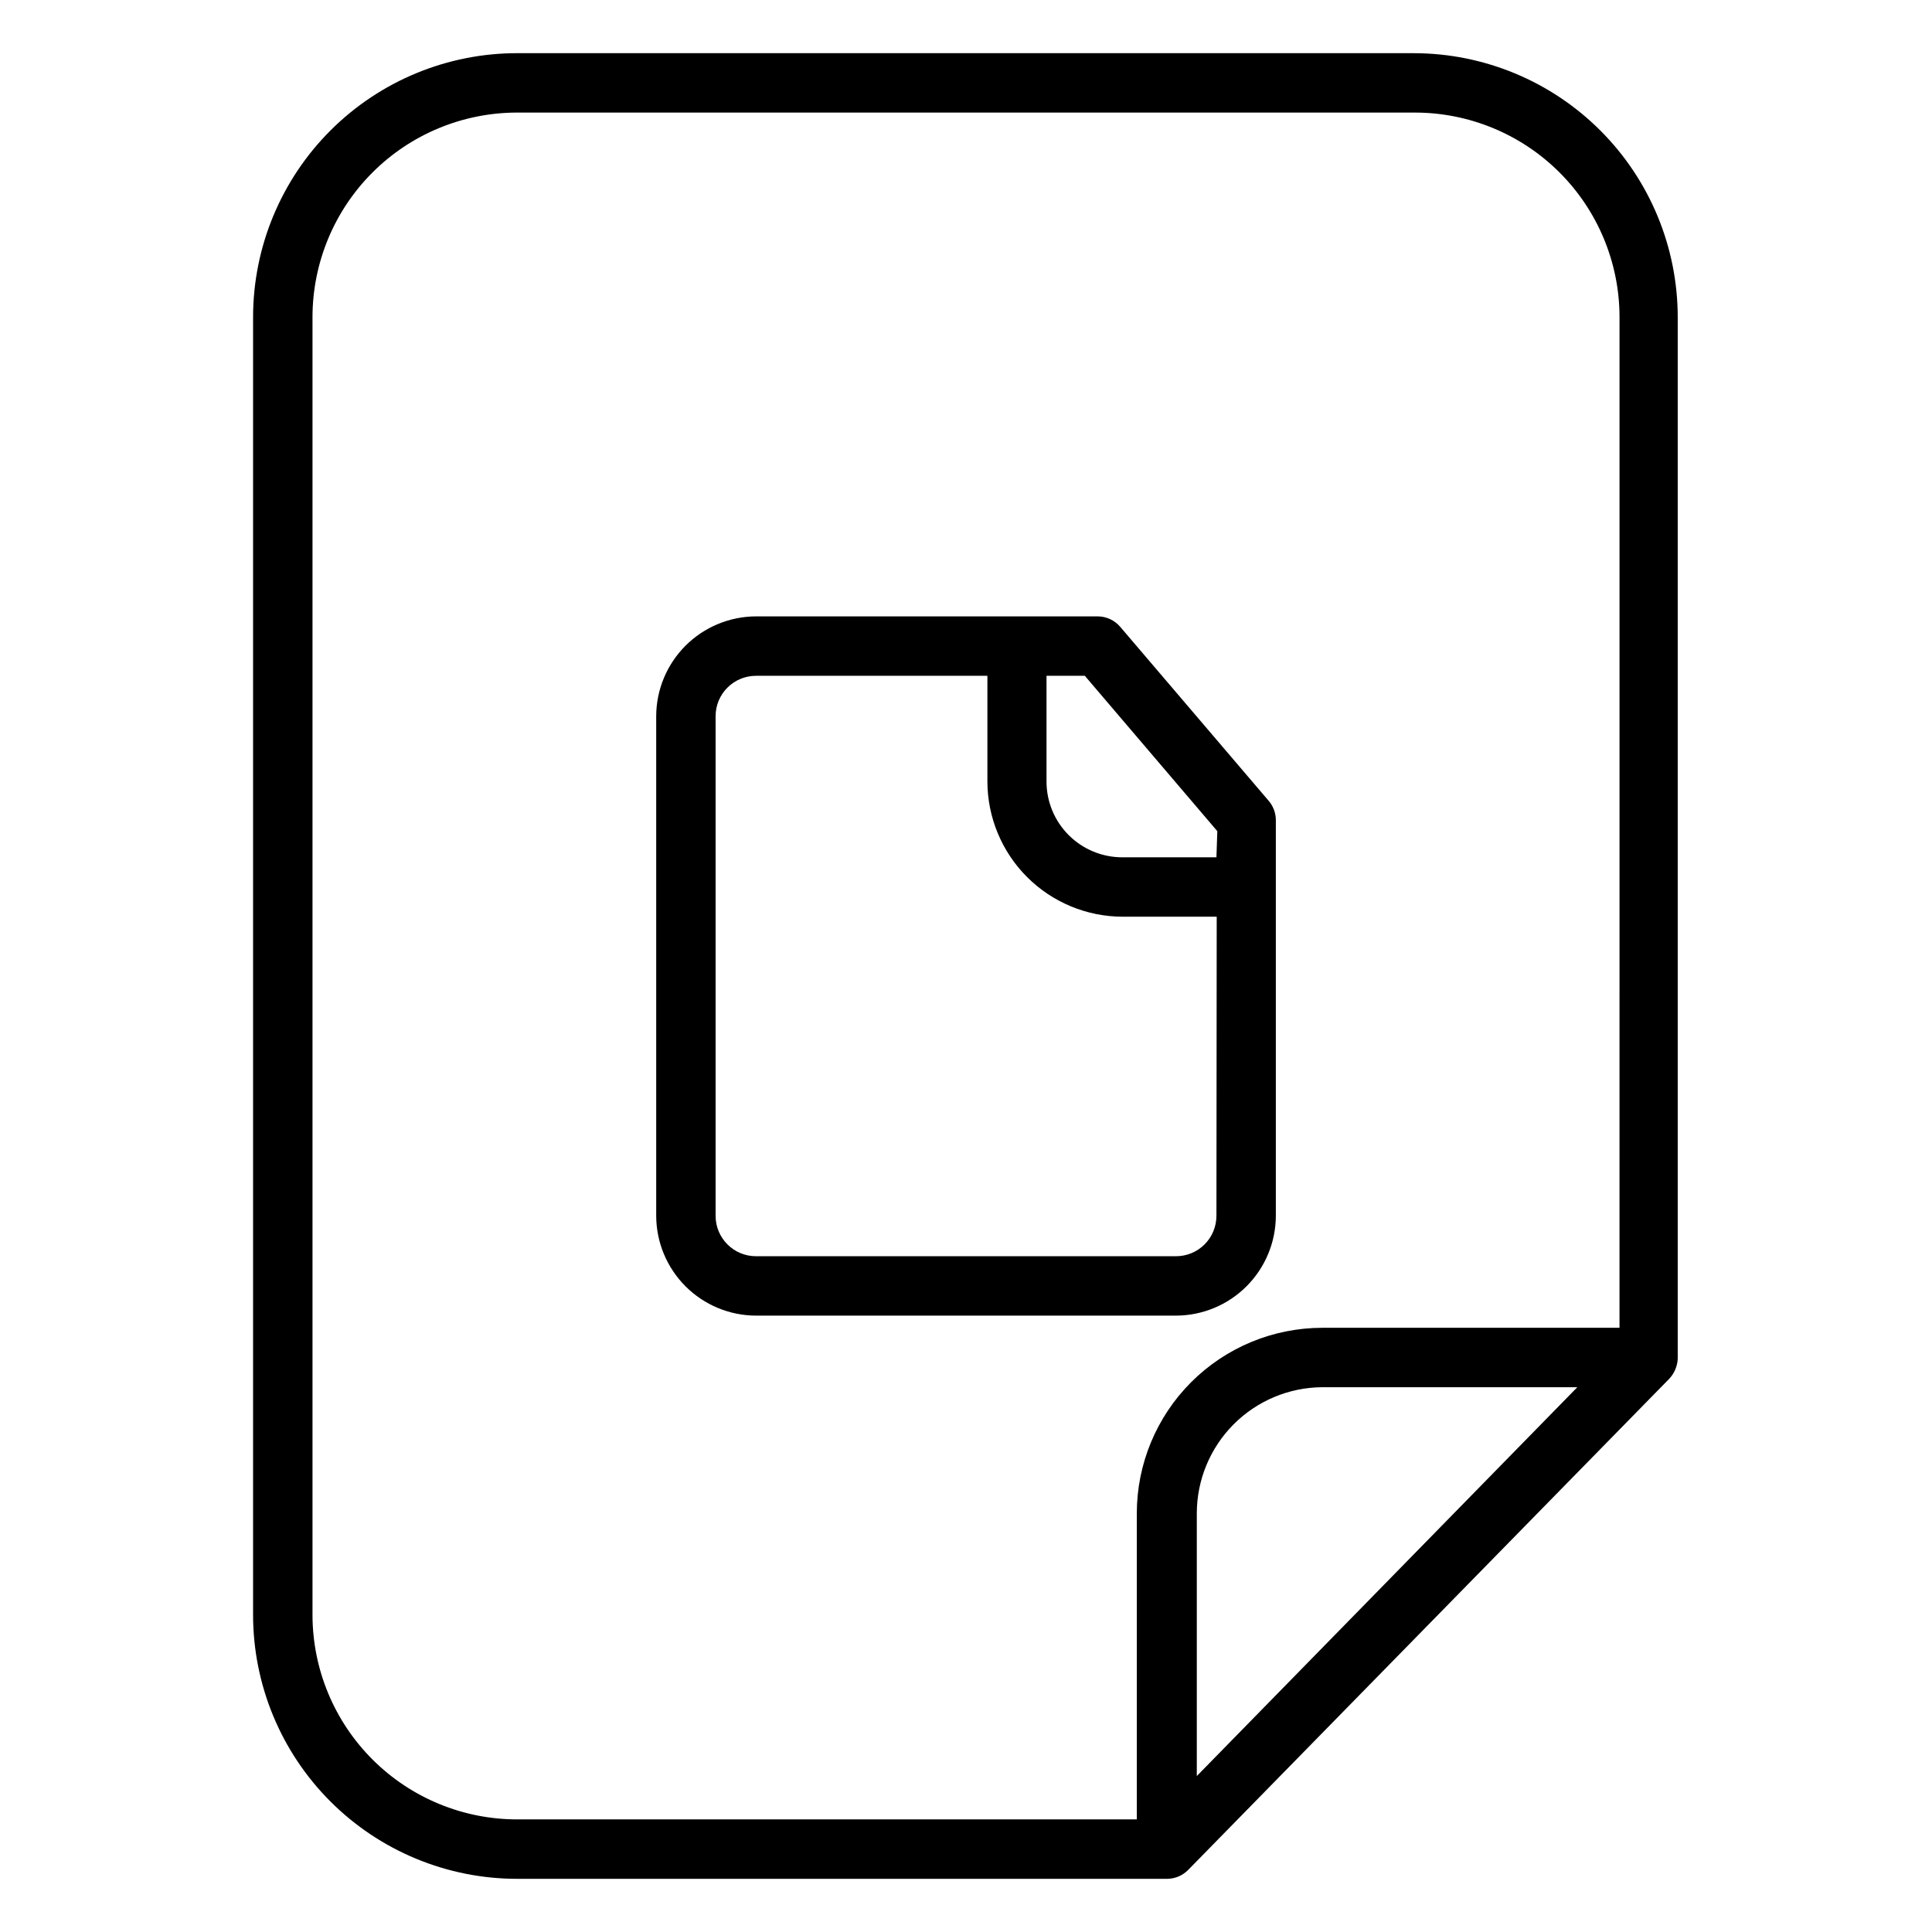 <?xml version="1.0" encoding="UTF-8"?>
<!-- Uploaded to: ICON Repo, www.svgrepo.com, Generator: ICON Repo Mixer Tools -->
<svg fill="#000000" width="800px" height="800px" version="1.1" viewBox="144 144 512 512" xmlns="http://www.w3.org/2000/svg">
 <g>
  <path d="m482.11 361.35c0-1.879-0.672-3.691-1.891-5.117l-39.359-46.129c-1.496-1.75-3.684-2.758-5.984-2.758h-90.527c-7.008 0.023-13.727 2.816-18.68 7.769-4.957 4.957-7.75 11.672-7.769 18.68v132.41c0.02 7.008 2.812 13.723 7.769 18.68 4.953 4.957 11.672 7.75 18.68 7.769h111.31c7.012-0.02 13.727-2.812 18.68-7.769 4.957-4.957 7.75-11.672 7.773-18.68zm-15.742 104.86h-0.004c0 2.84-1.129 5.562-3.137 7.57-2.008 2.008-4.731 3.133-7.57 3.133h-111.31c-5.914 0-10.707-4.793-10.707-10.703v-132.41c0-5.91 4.793-10.703 10.707-10.703h61.324v28.023c0.02 9.492 3.801 18.59 10.512 25.305 6.715 6.711 15.812 10.492 25.305 10.512h24.953zm0-95.016h-24.957c-5.324 0-10.43-2.117-14.195-5.879-3.766-3.766-5.879-8.871-5.879-14.195v-28.023h10.156l35.109 41.172z"/>
  <path d="m518.79 158.09h-237.58c-18.574-0.039-36.402 7.305-49.559 20.414-13.156 13.113-20.562 30.918-20.582 49.492v344.01c0.02 18.531 7.391 36.301 20.496 49.406 13.105 13.102 30.875 20.477 49.406 20.496h172.32c2.102-0.008 4.117-0.859 5.59-2.363l127.53-130.2h-0.004c1.316-1.422 2.098-3.258 2.207-5.195v-276.15 0.004c-0.023-18.52-7.383-36.277-20.469-49.379-13.09-13.105-30.836-20.484-49.355-20.527zm-57.625 456.58v-69.59c0-8.844 3.504-17.328 9.742-23.602 6.242-6.269 14.711-9.812 23.555-9.852h67.543zm112.02-118.79h-78.723c-13.047 0-25.562 5.184-34.789 14.41-9.227 9.227-14.41 21.742-14.41 34.789v81.082h-164.05c-14.398 0.043-28.223-5.641-38.426-15.801-10.207-10.16-15.949-23.957-15.973-38.355v-344.01c0.023-14.359 5.734-28.121 15.887-38.273 10.152-10.152 23.918-15.867 38.273-15.887h237.82c14.398-0.043 28.223 5.644 38.426 15.801 10.203 10.16 15.949 23.961 15.969 38.359z"/>
 </g>
</svg>